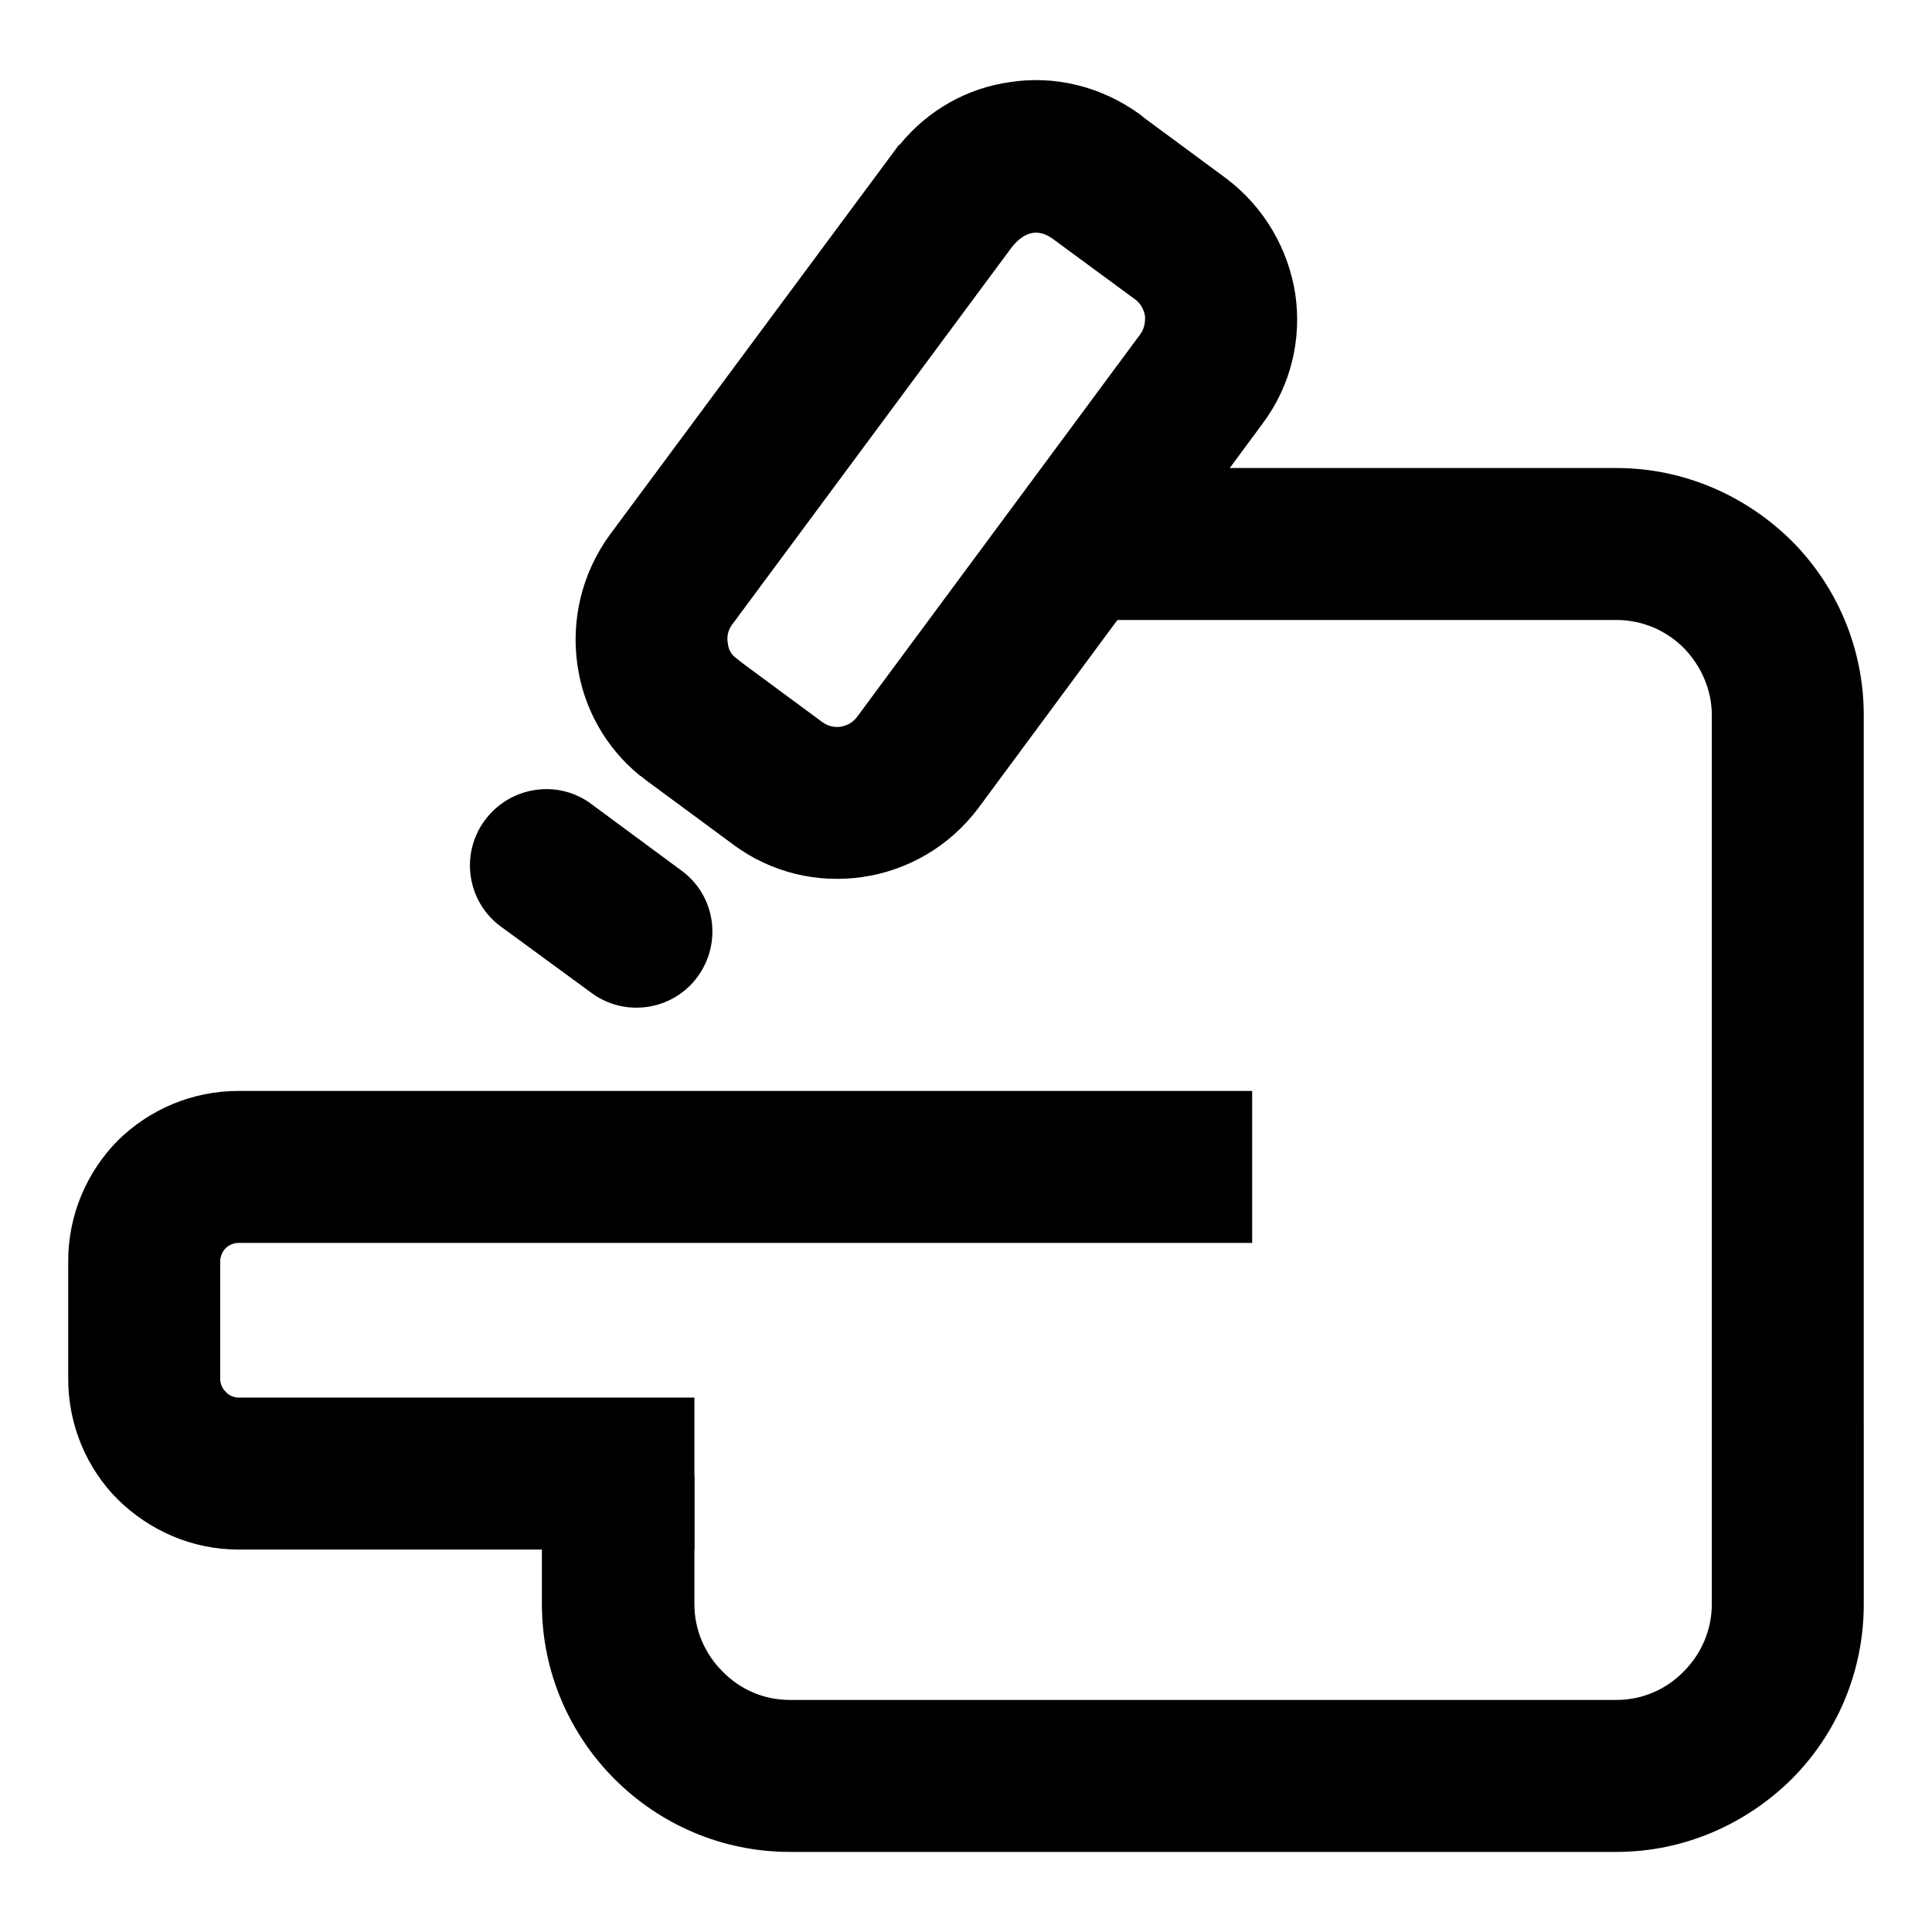 <?xml version="1.0" encoding="UTF-8"?>
<!-- Uploaded to: ICON Repo, www.iconrepo.com, Generator: ICON Repo Mixer Tools -->
<svg fill="#000000" width="800px" height="800px" version="1.1" viewBox="144 144 512 512" xmlns="http://www.w3.org/2000/svg">
 <g>
  <path d="m422.28 268.03h150.09c17.996 0 34.414 7.426 46.414 19.281 11.855 11.855 19.133 28.277 19.133 46.27l0.004 235.5c0 18.137-7.285 34.562-19.133 46.414-11.996 11.855-28.418 19.281-46.414 19.281h-219.07c-18.137 0-34.562-7.426-46.414-19.281-11.855-11.855-19.281-28.277-19.281-46.414v-33.848h40.414v33.848c0 6.996 2.856 13.281 7.426 17.852 4.57 4.711 10.852 7.566 17.852 7.566h219.07c6.996 0 13.281-2.856 17.852-7.566 4.57-4.57 7.426-10.852 7.426-17.852v-235.5c0-6.856-2.856-13.141-7.426-17.852-4.57-4.57-10.852-7.426-17.852-7.426h-150.09z"/>
  <path d="m307.89 514.38h20.137v40.273h-120.82c-12.426 0-23.711-5.141-31.992-13.281-8.141-8.141-13.141-19.562-13.141-31.992v-31.137c0-12.426 4.996-23.711 13.141-31.992 8.281-8.141 19.562-13.141 31.992-13.141h268.63v40.273h-20.137l-248.49 0.004c-1.285 0-2.57 0.57-3.426 1.426-0.855 0.855-1.426 2.141-1.426 3.426v31.137c0 1.426 0.57 2.57 1.426 3.426 0.855 0.996 2.141 1.57 3.426 1.57l100.69 0.004z"/>
  <path d="m381 184.05 1.145-1.57 0.289-0.141c7.566-9.285 17.996-14.992 29.137-16.566 11.707-1.855 24.137 0.996 34.562 8.57l1.426 1.145 21.281 15.707c10.281 7.715 16.566 18.852 18.426 30.703 1.715 11.707-0.996 24.137-8.711 34.422l-75.273 101.82c-7.715 10.281-18.852 16.566-30.703 18.277-11.707 1.715-24.137-0.996-34.414-8.711l-22.848-16.852-1.426-1.145-0.289-0.141c-9.285-7.566-14.992-18.137-16.566-29.277-1.715-11.707 0.996-24.137 8.57-34.562zm30.422 26.422-73.551 99.254c-0.996 1.426-1.285 3.144-0.996 4.711 0.141 1.715 0.996 3.144 2.43 4.141l1.426 1.145 21.281 15.707c1.426 0.996 3.144 1.426 4.856 1.145 1.57-0.289 2.996-0.996 4.141-2.43l75.266-101.68c0.996-1.426 1.285-3.144 1.145-4.856-0.289-1.57-1.145-3.144-2.43-4.141l-22.137-16.281c-4.859-3.422-8.719-0.566-11.43 3.289z"/>
  <path d="m324.59 374.71c8.996 6.57 10.852 19.133 4.281 28.133-6.57 8.996-19.281 10.852-28.133 4.281l-23.992-17.566c-8.996-6.57-10.852-19.281-4.281-28.133 6.57-8.996 19.281-11 28.133-4.43z"/>
 </g>
</svg>